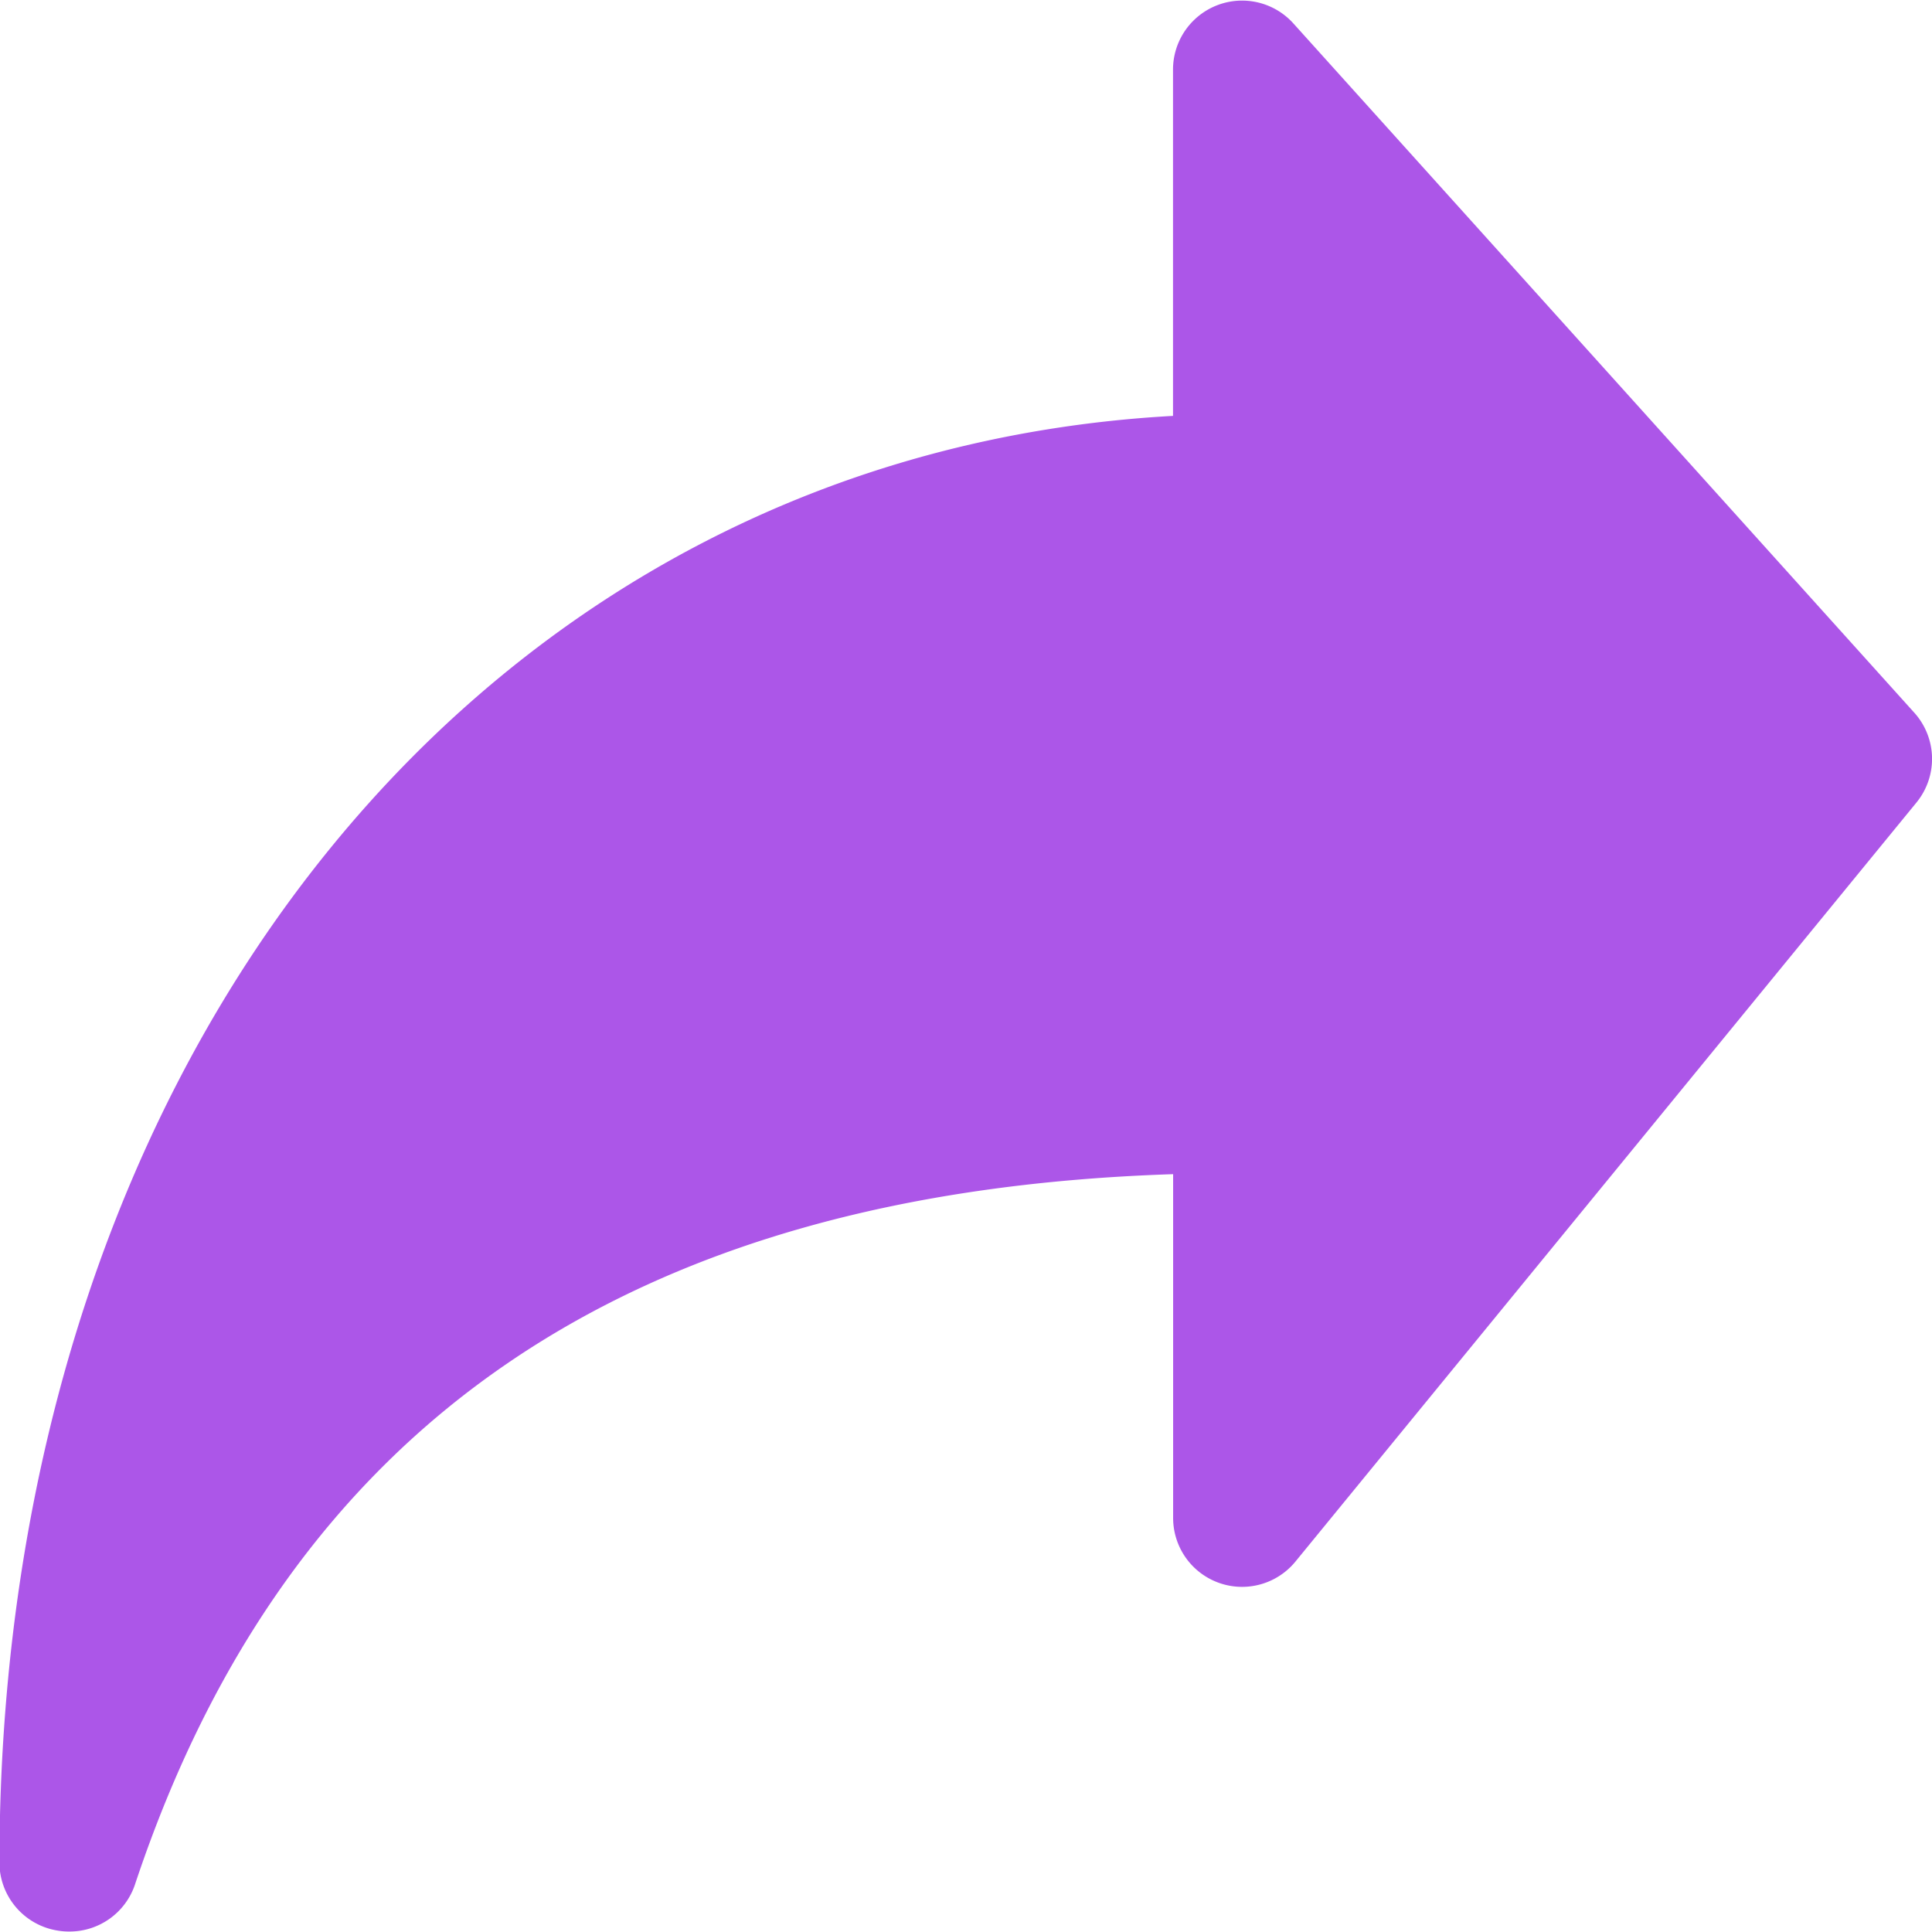 <svg xmlns="http://www.w3.org/2000/svg" width="16.561" height="16.562" viewBox="0 0 16.561 16.562">
  <g id="back-arrow" transform="translate(0)">
    <g id="Group_1472" data-name="Group 1472" transform="translate(0 0)">
      <path id="Path_4682" data-name="Path 4682" d="M10.062,3.565V.591A.592.592,0,0,1,11.093.2L16.417,6.11a.591.591,0,0,1,.018.769l-5.323,6.506a.591.591,0,0,1-1.049-.373V10.065c-4.673.152-7.589,2.149-8.9,6.092a.591.591,0,0,1-.561.4.573.573,0,0,1-.1-.008.592.592,0,0,1-.5-.584C.007,9,4.2,3.888,10.062,3.565Z" transform="translate(-0.007 0)" fill="#ac56e8"/>
    </g>
  </g>
</svg>
